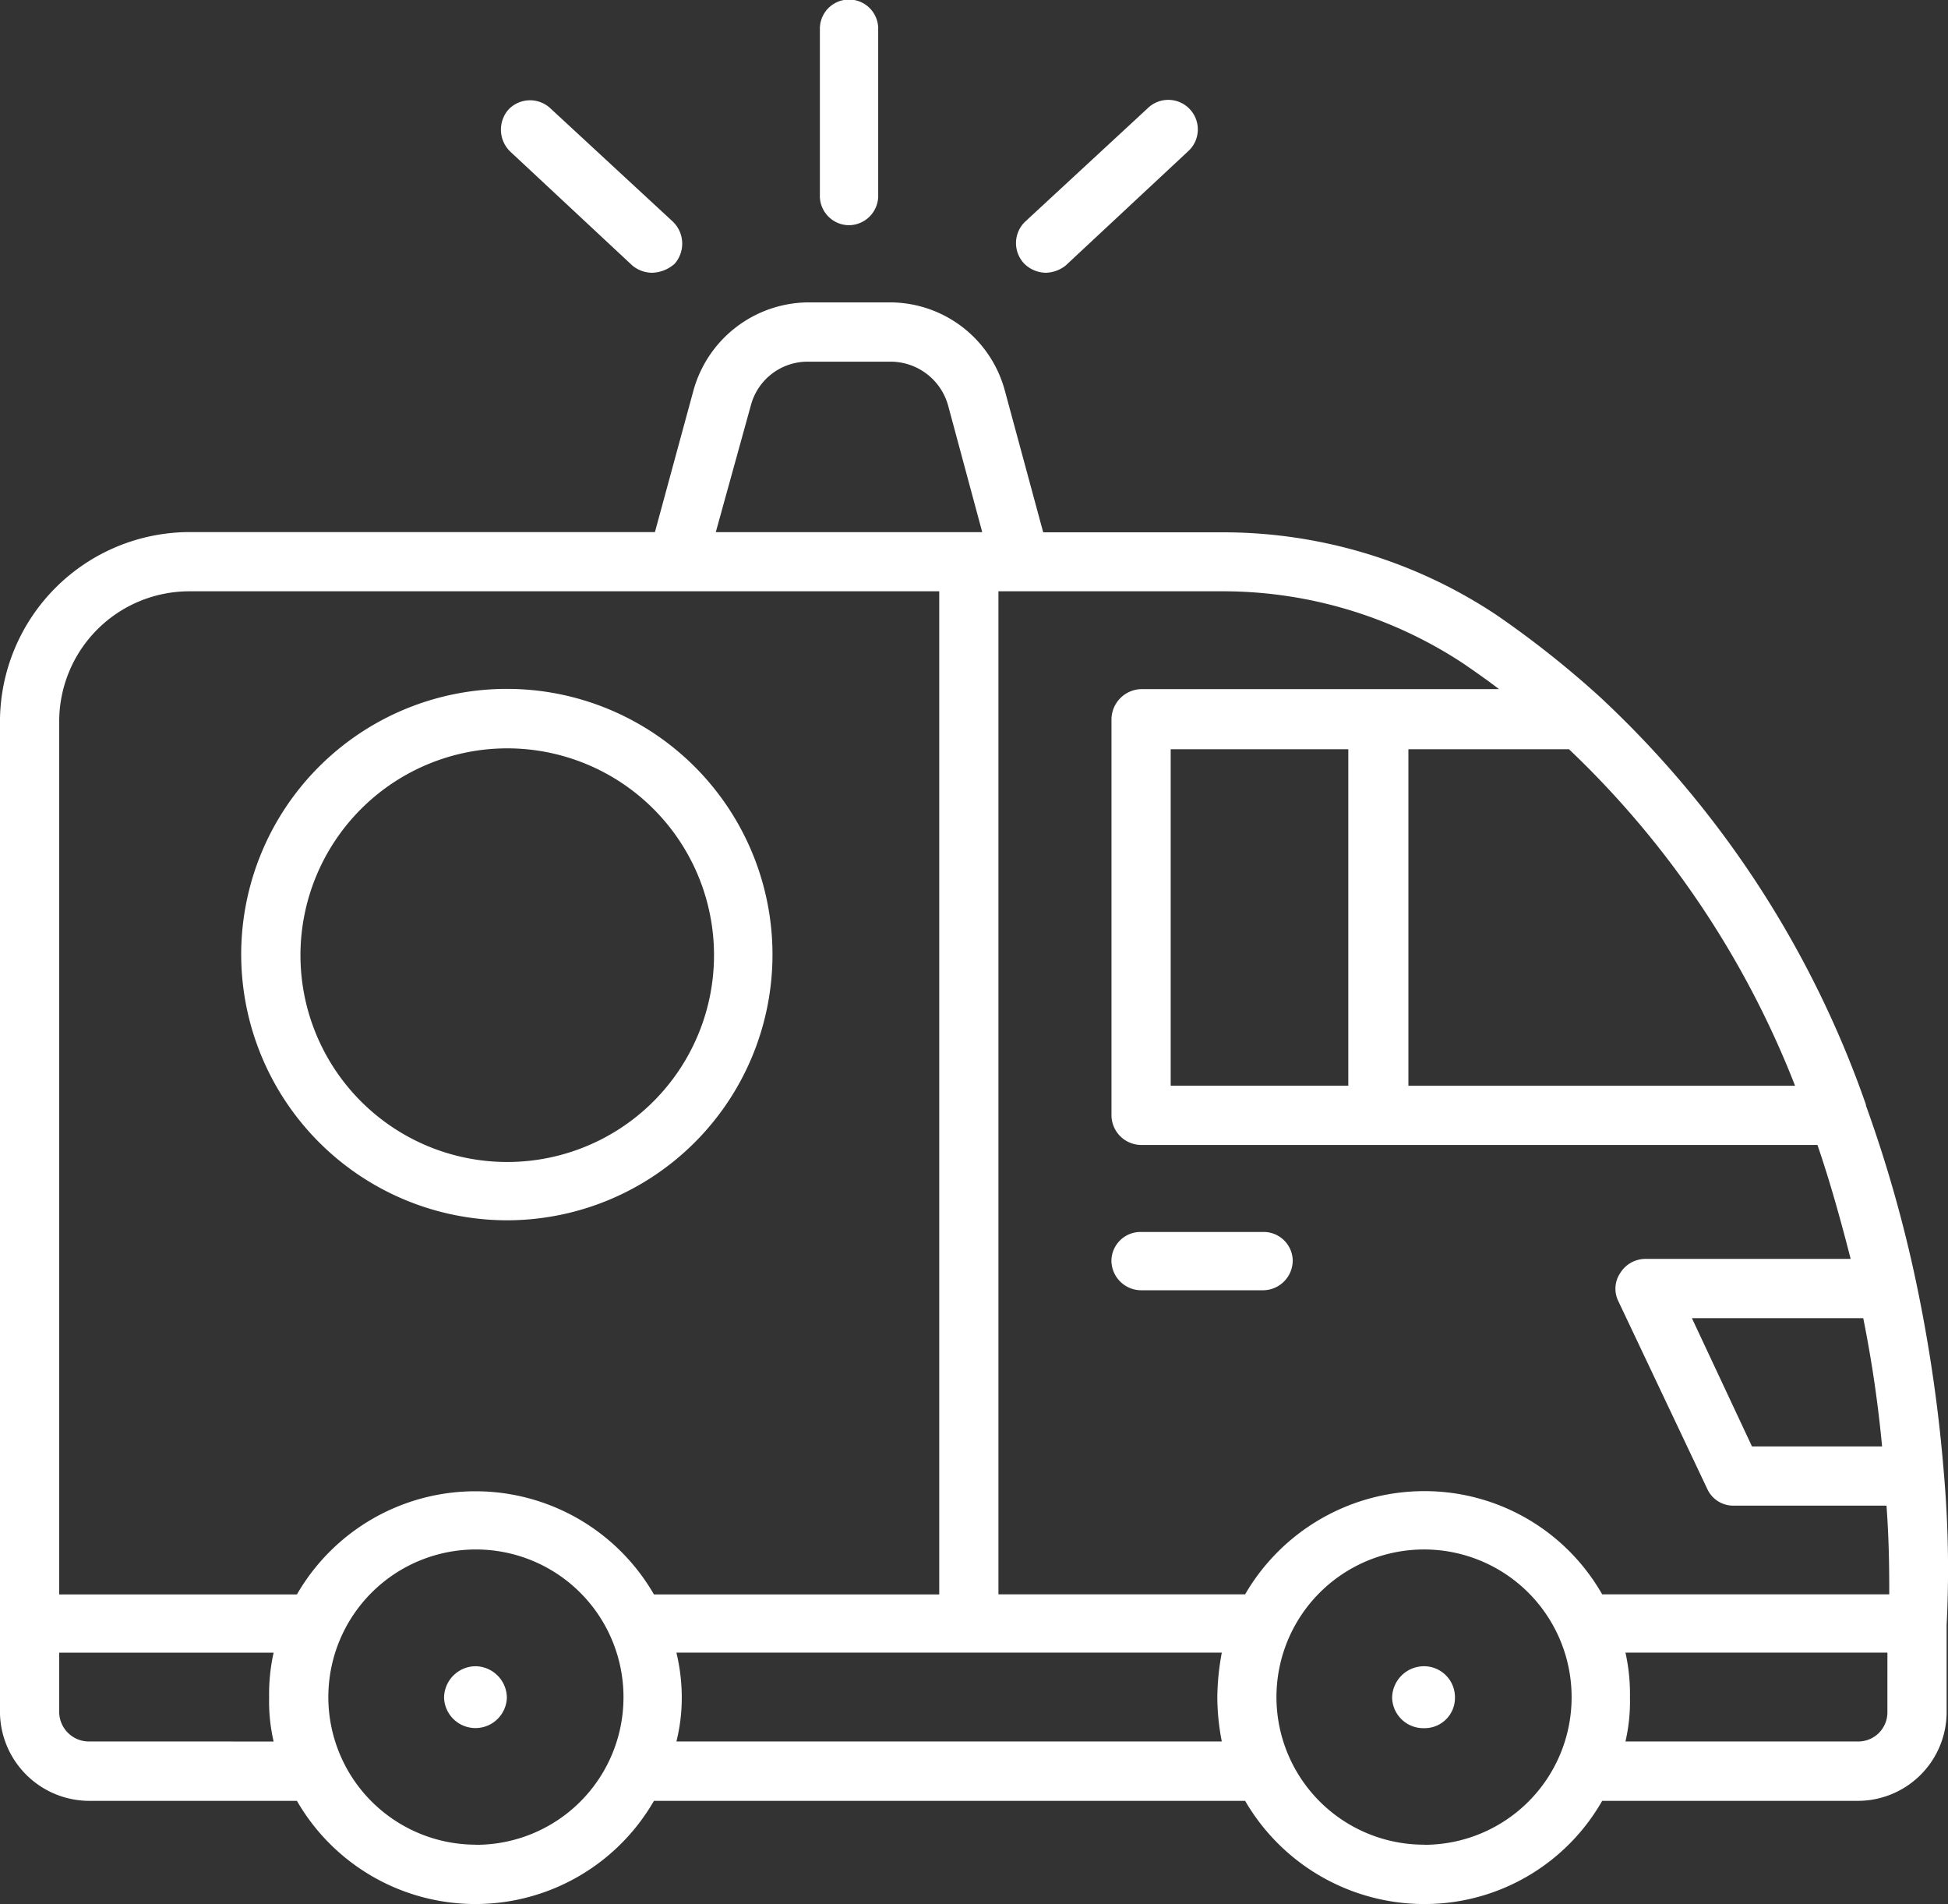 <?xml version="1.0" encoding="UTF-8"?>
<svg xmlns="http://www.w3.org/2000/svg" width="63.797" height="62.343" viewBox="0 0 63.797 62.343">
  <rect x="0" y="0" width="63.797" height="62.343" fill="#333333" stroke="none"/>
  <g id="calendar" transform="translate(-80.994 -61.892)">
    <g id="Group_27" data-name="Group 27" transform="translate(95.537 116.449)">
      <path id="Path_12" data-name="Path 12" d="M82.517,63.749a1.041,1.041,0,0,0-1.028,1.028,1.029,1.029,0,0,0,2.057,0A1.041,1.041,0,0,0,82.517,63.749Z" transform="translate(-81.489 -63.749)" fill="#fff"></path>
    </g>
    <g id="Group_28" data-name="Group 28" transform="translate(126.59 116.449)">
      <path id="Path_13" data-name="Path 13" d="M83.6,63.749a1.047,1.047,0,0,0-1.058,1.028,1.023,1.023,0,0,0,1.058,1,.991.991,0,0,0,1-1A1.016,1.016,0,0,0,83.6,63.749Z" transform="translate(-82.546 -63.749)" fill="#fff"></path>
    </g>
    <g id="Group_29" data-name="Group 29" transform="translate(80.994 71.793)">
      <path id="Path_14" data-name="Path 14" d="M144.659,100.6a49.856,49.856,0,0,0-.911-6.287,43.4,43.4,0,0,0-1.645-5.788v-.029a33.147,33.147,0,0,0-8.7-13.338,31.954,31.954,0,0,0-3.408-2.7,16.169,16.169,0,0,0-9.078-2.7h-5.758L113.9,65.108a3.9,3.9,0,0,0-3.76-2.879h-2.674a3.931,3.931,0,0,0-3.76,2.879l-1.263,4.642H87.193a6.219,6.219,0,0,0-6.2,6.2v32.464a2.929,2.929,0,0,0,2.909,2.879h6.816a6.748,6.748,0,0,0,11.693,0h19.361a6.789,6.789,0,0,0,5.876,3.379,6.693,6.693,0,0,0,5.817-3.379h8.373a2.909,2.909,0,0,0,2.908-2.879v-2.879A36.217,36.217,0,0,0,144.659,100.6Zm-2.027-.911h-4.26l-1.968-4.2h5.611A40.232,40.232,0,0,1,142.632,99.688Zm-2.85-11.81H127.119V76.86h5.259A30.48,30.48,0,0,1,139.782,87.877Zm-34.2-22.269a1.923,1.923,0,0,1,1.88-1.44h2.674a1.958,1.958,0,0,1,1.91,1.44l1.116,4.142h-8.726ZM82.933,75.949a4.263,4.263,0,0,1,4.26-4.26h24.561v32.846h-9.343a6.748,6.748,0,0,0-11.693,0H82.933Zm.97,33.4a.973.973,0,0,1-.97-.94v-1.968h7.022a6.23,6.23,0,0,0-.147,1.469,5.84,5.84,0,0,0,.147,1.44Zm12.662,3.379a4.833,4.833,0,1,1,4.848-4.818A4.827,4.827,0,0,1,96.565,112.732Zm6.581-3.379a5.863,5.863,0,0,0,.176-1.44,6.284,6.284,0,0,0-.176-1.469h17.862a8.3,8.3,0,0,0-.147,1.469,7.715,7.715,0,0,0,.147,1.44Zm24.5,3.379a4.833,4.833,0,1,1,4.818-4.818A4.827,4.827,0,0,1,127.648,112.732Zm15.16-4.319a.953.953,0,0,1-.969.94h-7.609a5.853,5.853,0,0,0,.147-1.44,6.244,6.244,0,0,0-.147-1.469h8.579Zm.059-3.878h-9.4a6.693,6.693,0,0,0-5.817-3.379,6.789,6.789,0,0,0-5.876,3.379h-8.079V71.689h7.227a14.3,14.3,0,0,1,8.021,2.38c.382.264.764.529,1.146.823H118.364a1,1,0,0,0-.969.969V88.847a.978.978,0,0,0,.969.97h22.152c.411,1.2.764,2.468,1.087,3.731h-6.728a.974.974,0,0,0-.823.47.917.917,0,0,0-.059.911l2.909,6.14a.936.936,0,0,0,.881.558h4.994C142.867,102.86,142.867,103.859,142.867,104.535ZM125.151,76.86V87.877h-5.817V76.86Z" transform="translate(-80.994 -62.229)" fill="#fff"></path>
    </g>
    <g id="Group_30" data-name="Group 30" transform="translate(117.395 102.23)">
      <path id="Path_15" data-name="Path 15" d="M87.2,63.265h-4a.953.953,0,0,0-.969.94.978.978,0,0,0,.969.969h4a.978.978,0,0,0,.969-.969A.953.953,0,0,0,87.2,63.265Z" transform="translate(-82.233 -63.265)" fill="#fff"></path>
    </g>
    <g id="Group_31" data-name="Group 31" transform="translate(107.846 61.892)">
      <path id="Path_16" data-name="Path 16" d="M82.848,69.266a.966.966,0,0,0,.969-1V62.832a.955.955,0,0,0-1.91,0v5.435A.961.961,0,0,0,82.848,69.266Z" transform="translate(-81.908 -61.892)" fill="#fff"></path>
    </g>
    <g id="Group_32" data-name="Group 32" transform="translate(114.273 65.175)">
      <path id="Path_17" data-name="Path 17" d="M83.1,67.652a1.091,1.091,0,0,0,.646-.235l4-3.731a.967.967,0,1,0-1.322-1.41l-4,3.7a.974.974,0,0,0-.029,1.381A1.026,1.026,0,0,0,83.1,67.652Z" transform="translate(-82.127 -62.004)" fill="#fff"></path>
    </g>
    <g id="Group_33" data-name="Group 33" transform="translate(97.405 65.175)">
      <path id="Path_18" data-name="Path 18" d="M85.854,67.417a1.028,1.028,0,0,0,.647.235,1.159,1.159,0,0,0,.735-.294,1,1,0,0,0-.059-1.381l-4-3.7a.976.976,0,0,0-1.381.029,1,1,0,0,0,.059,1.381Z" transform="translate(-81.553 -62.004)" fill="#fff"></path>
    </g>
    <g id="Group_34" data-name="Group 34" transform="translate(88.897 84.455)">
      <path id="Path_19" data-name="Path 19" d="M89.959,80.053a8.7,8.7,0,1,0-8.7-8.7A8.714,8.714,0,0,0,89.959,80.053Zm0-15.453A6.772,6.772,0,1,1,83.2,71.356,6.777,6.777,0,0,1,89.959,64.6Z" transform="translate(-81.263 -62.66)" fill="#fff"></path>
    </g>
  </g>
</svg>
